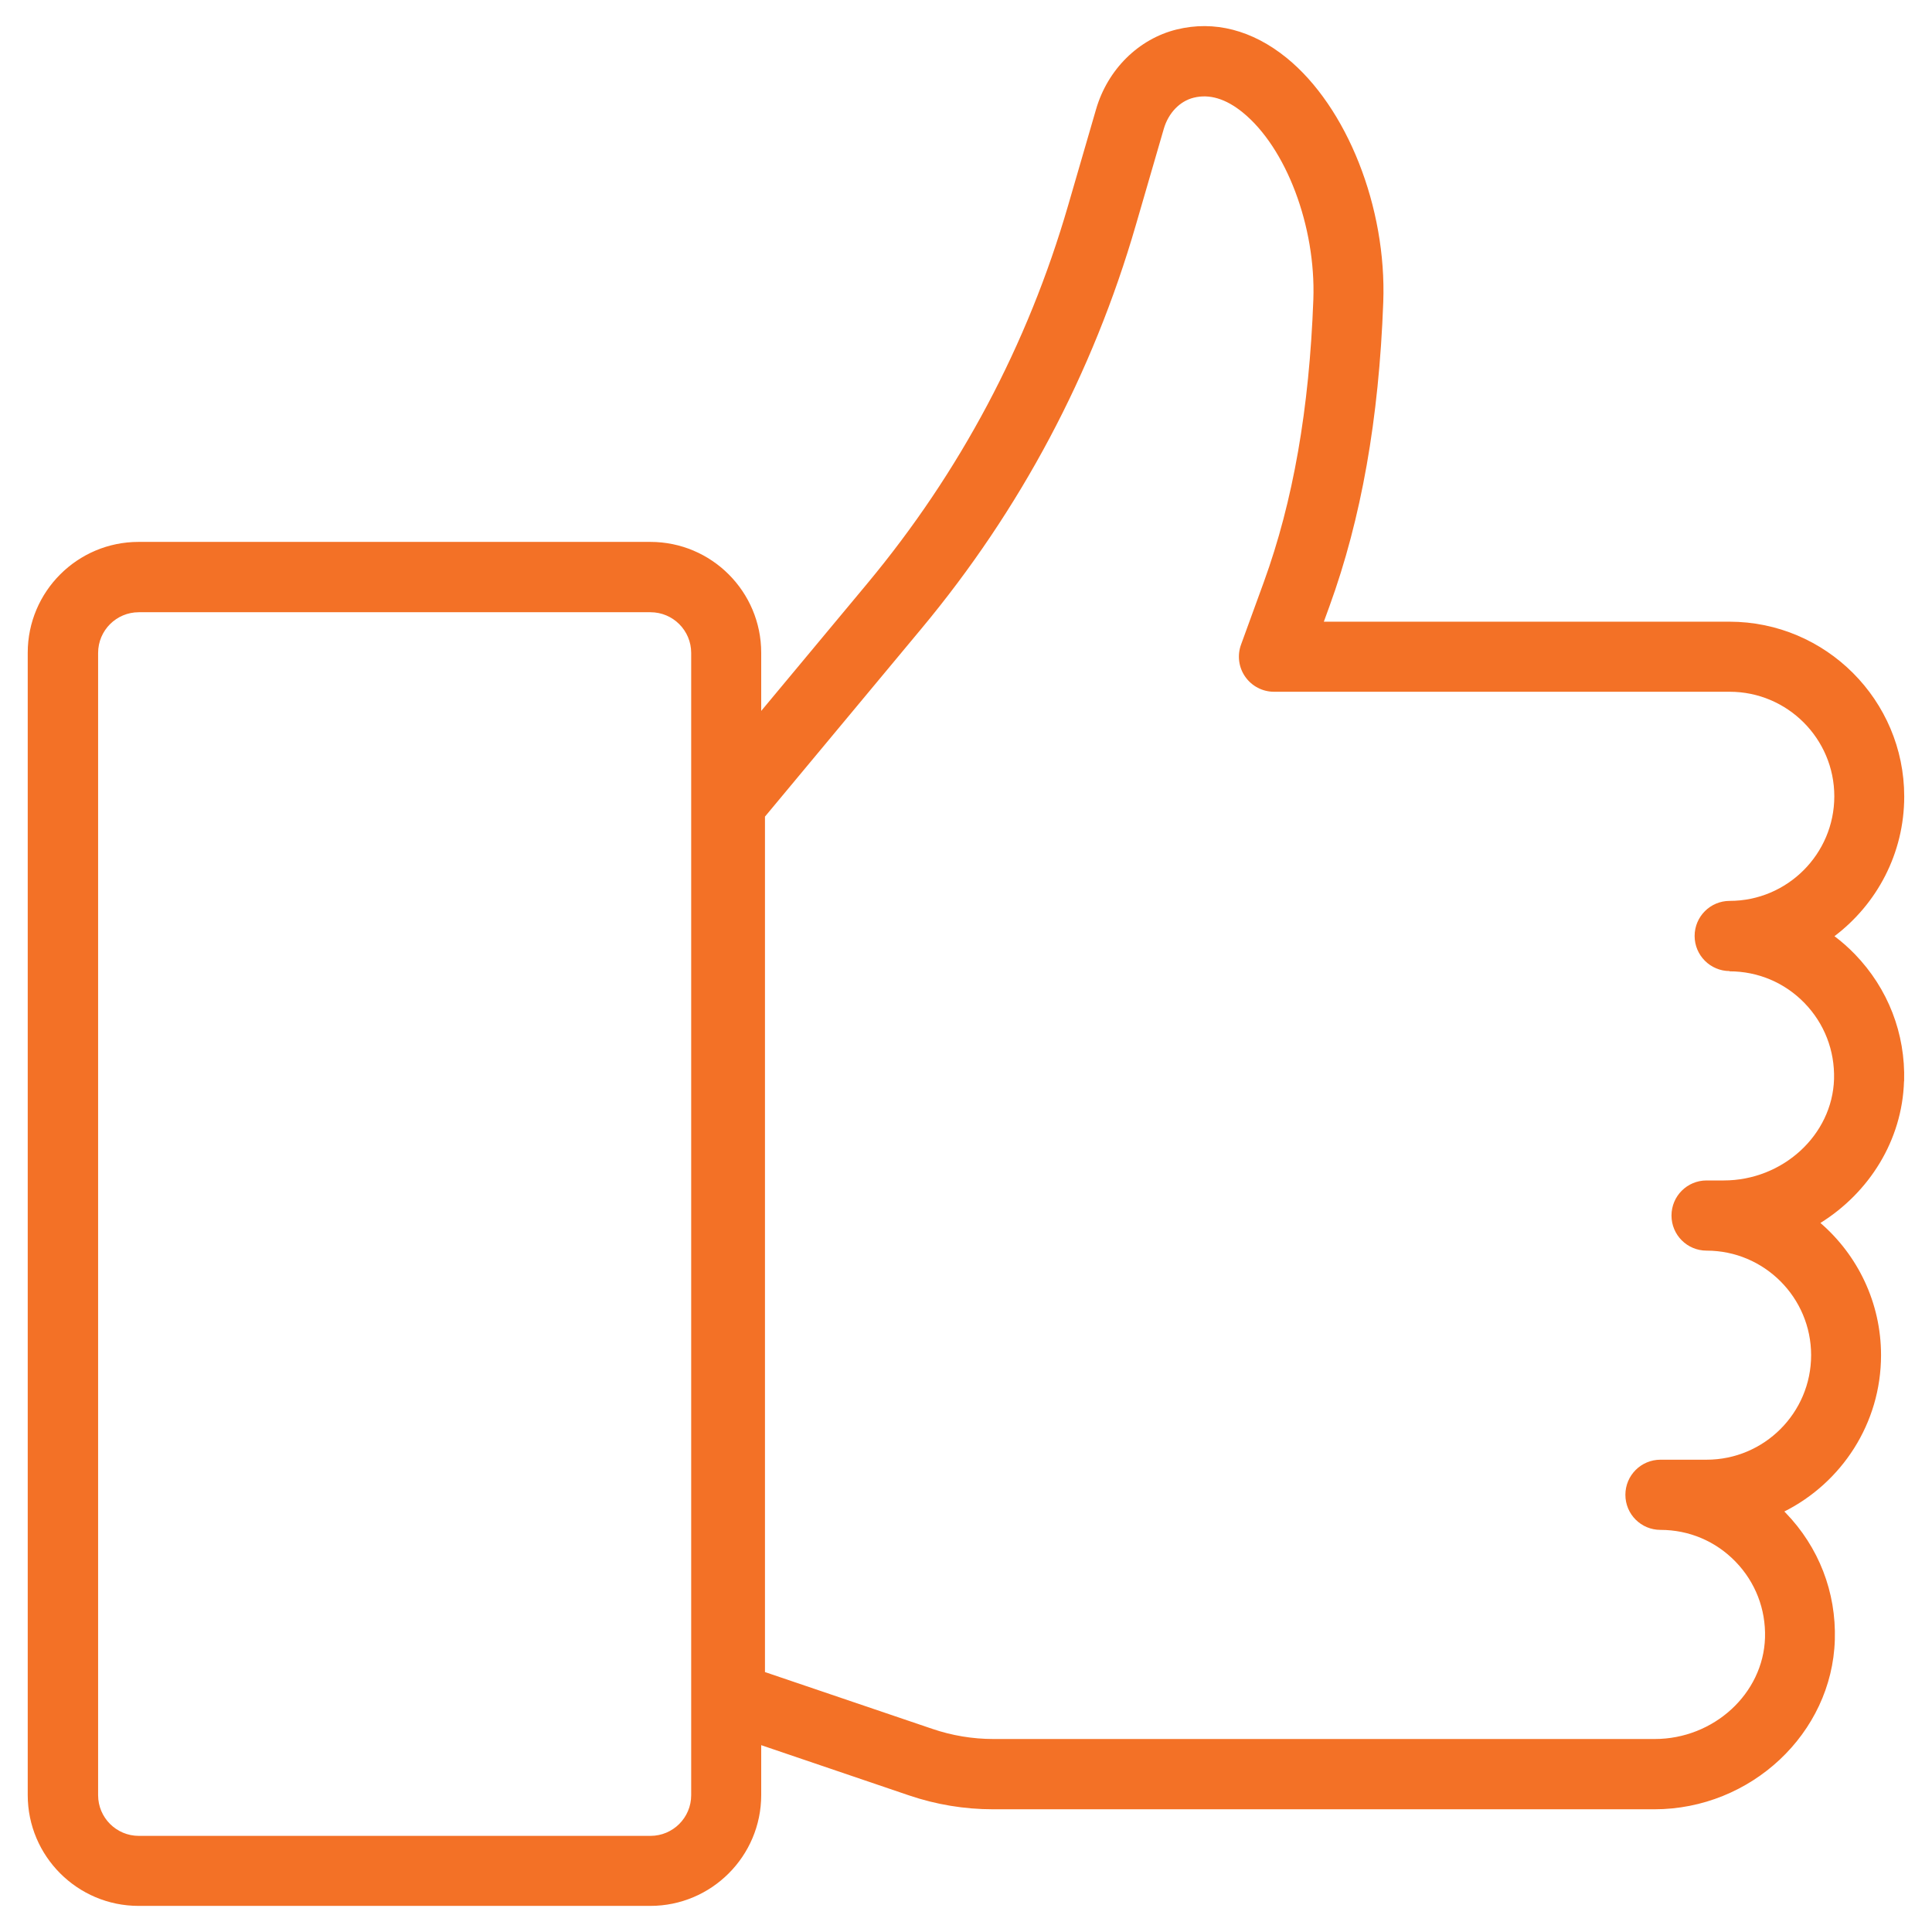 <svg width="37" height="37" viewBox="0 0 37 37" fill="none" xmlns="http://www.w3.org/2000/svg">
<path d="M36.466 20.708C36.493 19.794 36.158 18.931 35.523 18.274C35.4 18.148 35.27 18.032 35.132 17.929C35.942 17.317 36.468 16.346 36.468 15.254C36.468 13.409 34.966 11.906 33.12 11.906H25.353L25.462 11.607C26.071 9.93 26.408 8.026 26.491 5.787C26.558 3.972 25.797 2.049 24.641 1.109C23.984 0.576 23.255 0.387 22.533 0.565C21.804 0.745 21.213 1.33 20.991 2.092L20.455 3.937C19.681 6.606 18.385 9.042 16.608 11.177L14.578 13.615V12.501C14.578 11.329 13.626 10.378 12.455 10.378H2.654C1.483 10.378 0.531 11.329 0.531 12.501V34.377C0.531 35.548 1.483 36.5 2.654 36.5H12.455C13.626 36.5 14.578 35.548 14.578 34.377V33.422L17.409 34.384C17.928 34.56 18.47 34.65 19.018 34.65H31.681C33.534 34.65 35.086 33.193 35.139 31.405C35.167 30.492 34.832 29.628 34.196 28.971C34.187 28.963 34.181 28.956 34.172 28.947C35.269 28.396 36.024 27.261 36.024 25.953C36.024 24.943 35.573 24.034 34.863 23.421C35.796 22.84 36.43 21.84 36.464 20.707L36.466 20.708ZM13.237 34.38C13.237 34.81 12.888 35.159 12.458 35.159H2.658C2.228 35.159 1.879 34.81 1.879 34.38V12.504C1.879 12.074 2.228 11.725 2.658 11.725H12.458C12.888 11.725 13.237 12.074 13.237 12.504V34.38ZM33.121 18.602C33.667 18.602 34.179 18.818 34.559 19.21C34.939 19.602 35.139 20.119 35.124 20.667C35.091 21.736 34.144 22.607 33.011 22.607H32.683C32.311 22.607 32.011 22.907 32.011 23.279C32.011 23.65 32.311 23.951 32.683 23.951C33.787 23.951 34.685 24.849 34.685 25.953C34.685 27.057 33.787 27.955 32.683 27.955H31.8C31.428 27.955 31.128 28.256 31.128 28.627C31.128 28.999 31.428 29.299 31.8 29.299C32.346 29.299 32.857 29.515 33.237 29.907C33.617 30.299 33.818 30.816 33.802 31.364C33.769 32.433 32.823 33.304 31.689 33.304H19.026C18.625 33.304 18.23 33.238 17.85 33.108L14.65 32.022V15.639L17.648 12.037C19.544 9.759 20.927 7.159 21.752 4.312L22.288 2.467C22.376 2.164 22.595 1.936 22.861 1.871C23.162 1.796 23.476 1.891 23.798 2.152C24.634 2.831 25.202 4.339 25.152 5.737C25.074 7.833 24.765 9.602 24.204 11.146L23.767 12.346C23.692 12.552 23.722 12.782 23.848 12.961C23.974 13.141 24.18 13.248 24.399 13.248H33.126C34.23 13.248 35.129 14.146 35.129 15.25C35.129 16.354 34.23 17.253 33.126 17.253C32.755 17.253 32.454 17.553 32.454 17.925C32.454 18.296 32.755 18.597 33.126 18.597L33.121 18.602Z" fill="#F37126"/>
</svg>
